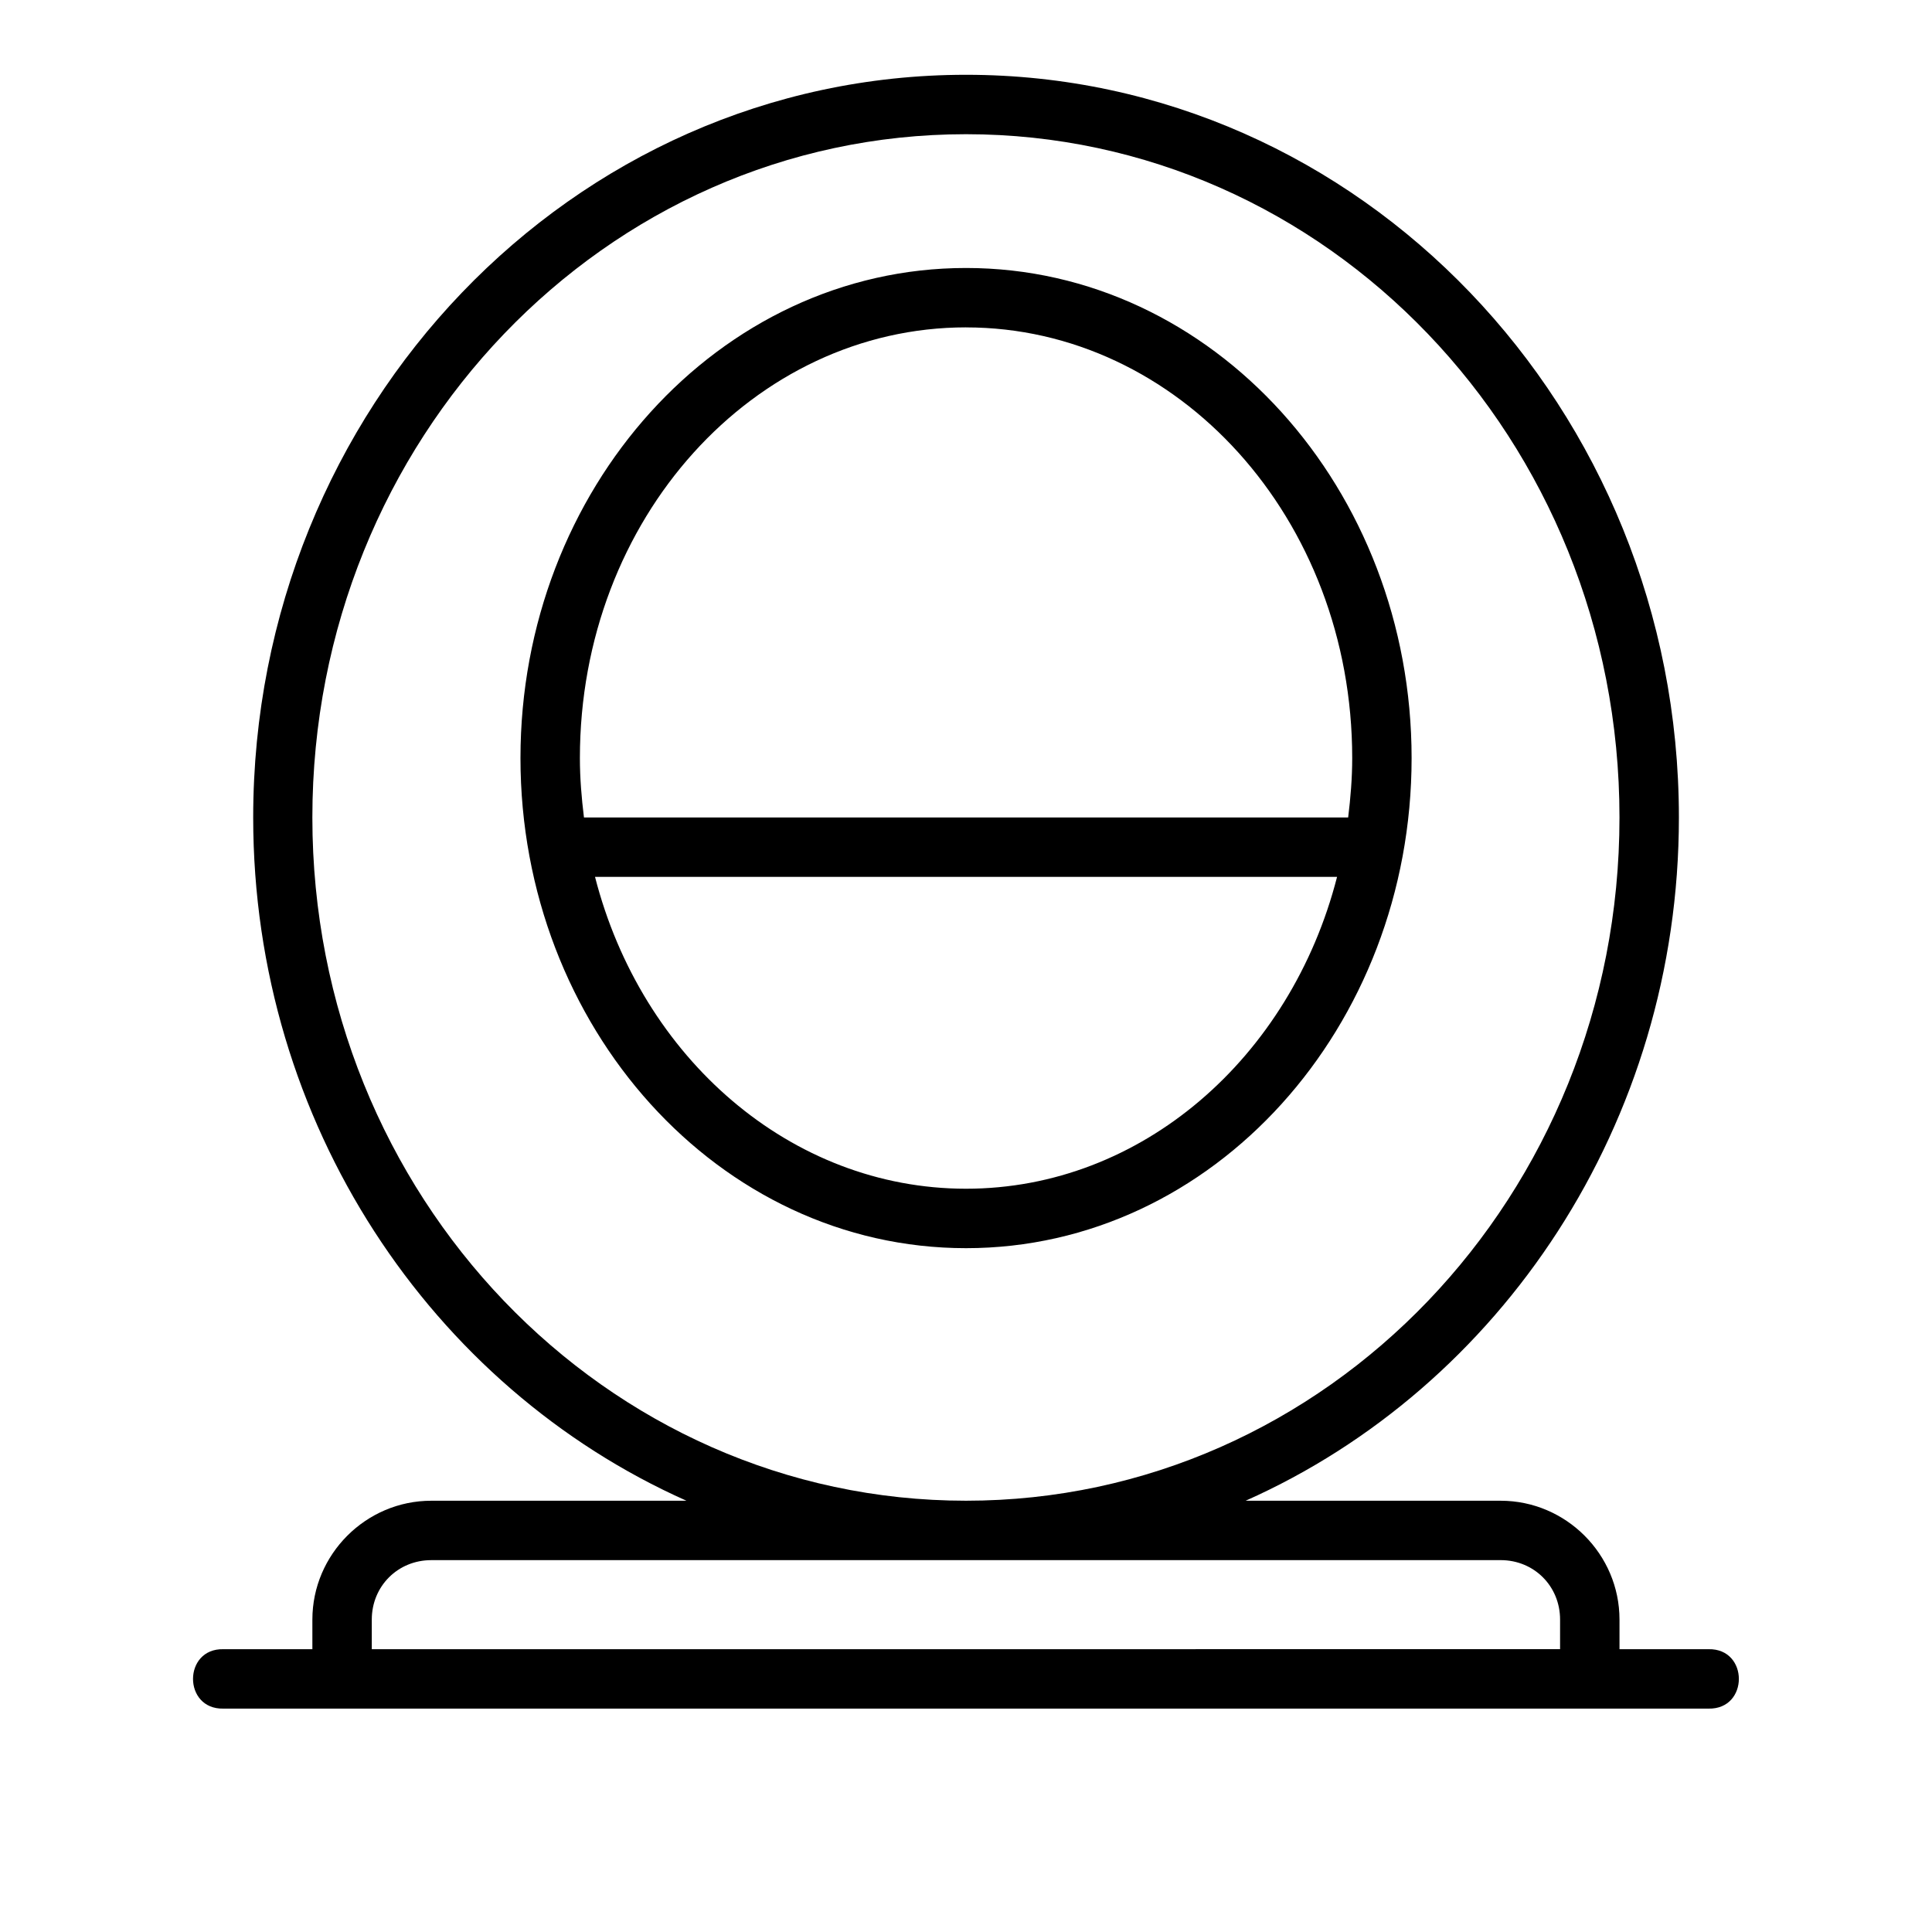 <?xml version="1.0" encoding="UTF-8"?>
<!-- Uploaded to: ICON Repo, www.iconrepo.com, Generator: ICON Repo Mixer Tools -->
<svg fill="#000000" width="800px" height="800px" version="1.1" viewBox="144 144 512 512" xmlns="http://www.w3.org/2000/svg">
 <path d="m400.01 163.82c-104.43 0-188.91 88.398-188.91 196.82 0 81.102 47.285 151 114.82 181.07h-67.633c-17.309 0-31.504 14.195-31.504 31.504v7.84h-23.582c-10.73-0.238-10.73 15.984 0 15.746h393.57c10.73 0.238 10.73-15.98 0-15.746h-23.586v-7.84c0-17.309-14.18-31.504-31.488-31.504h-67.59c67.539-30.074 114.82-99.969 114.82-181.07 0-108.42-84.48-196.82-188.91-196.82zm0 15.746c95.555 0 173.17 80.809 173.17 181.07 0 100.27-77.613 181.07-173.17 181.07-95.555 0-173.23-80.809-173.23-181.07 0-100.27 77.676-181.07 173.23-181.07zm0 35.453c-65.578 0-118.08 58.645-118.08 129.88 0 71.23 52.504 129.88 118.08 129.88s118.08-58.641 118.08-129.88c0-71.23-52.504-129.88-118.08-129.88zm0 15.746c56.156 0 102.34 50.586 102.34 114.13 0 5.363-0.441 10.586-1.074 15.746l-202.52-0.008c-0.637-5.156-1.078-10.379-1.078-15.746 0-63.543 46.18-114.13 102.34-114.13zm-98.324 145.62h196.65c-12.289 47.961-51.852 82.641-98.324 82.641-46.473 0-86.035-34.68-98.324-82.641zm-43.402 181.07 283.41-0.004c8.859 0 15.742 6.902 15.742 15.758v7.84l-314.91 0.004v-7.84c0-8.859 6.902-15.758 15.758-15.758z"/>
</svg>